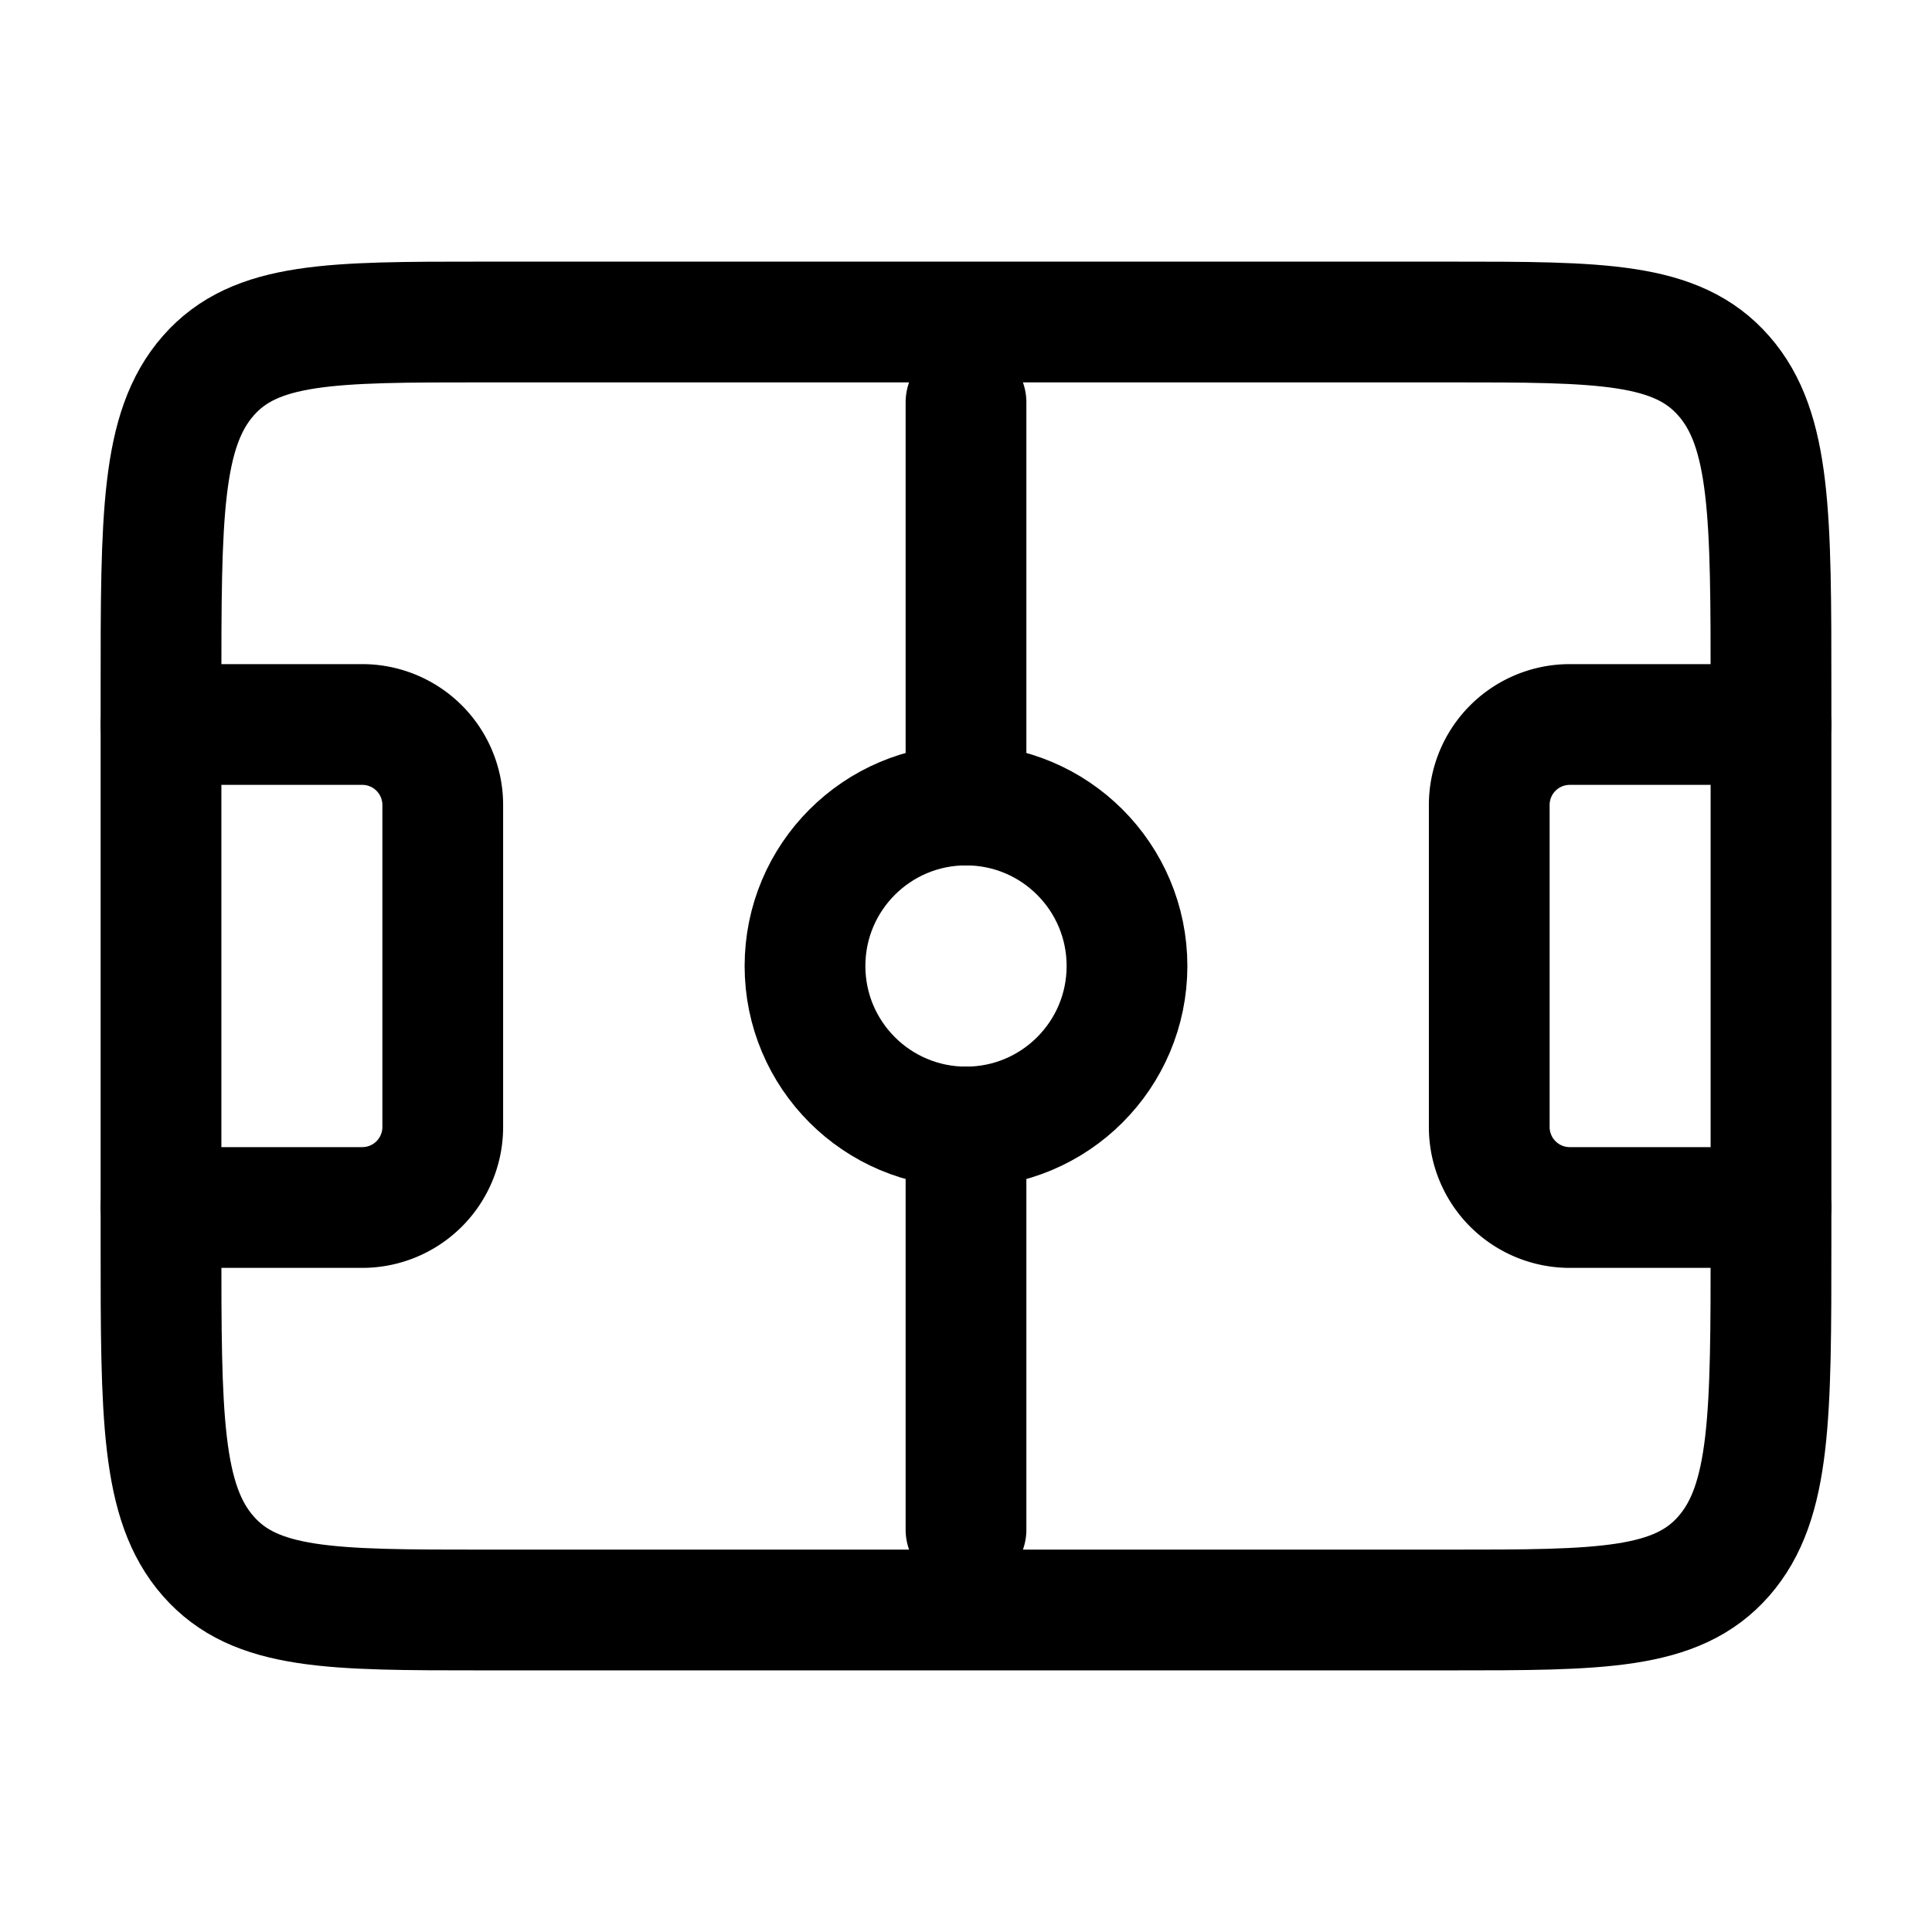 <svg xmlns="http://www.w3.org/2000/svg" width="1em" height="1em" viewBox="0 0 24 24"><g fill="none" stroke="currentColor" stroke-linecap="round" stroke-linejoin="round" stroke-width="1.5" color="currentColor"><path d="M2 8.571c0-2.155 0-3.232.586-3.902S4.114 4 6 4h12c1.886 0 2.828 0 3.414.67c.586.668.586 1.745.586 3.9v6.858c0 2.155 0 3.232-.586 3.902S19.886 20 18 20H6c-1.886 0-2.828 0-3.414-.67C2 18.662 2 17.585 2 15.43z"/><circle cx="12" cy="12" r="2"/><path d="M12 10V5m0 9v5M22 9h-2.5a1 1 0 0 0-1 1v4a1 1 0 0 0 1 1H22M2 9h2.5a1 1 0 0 1 1 1v4a1 1 0 0 1-1 1H2"/></g></svg>